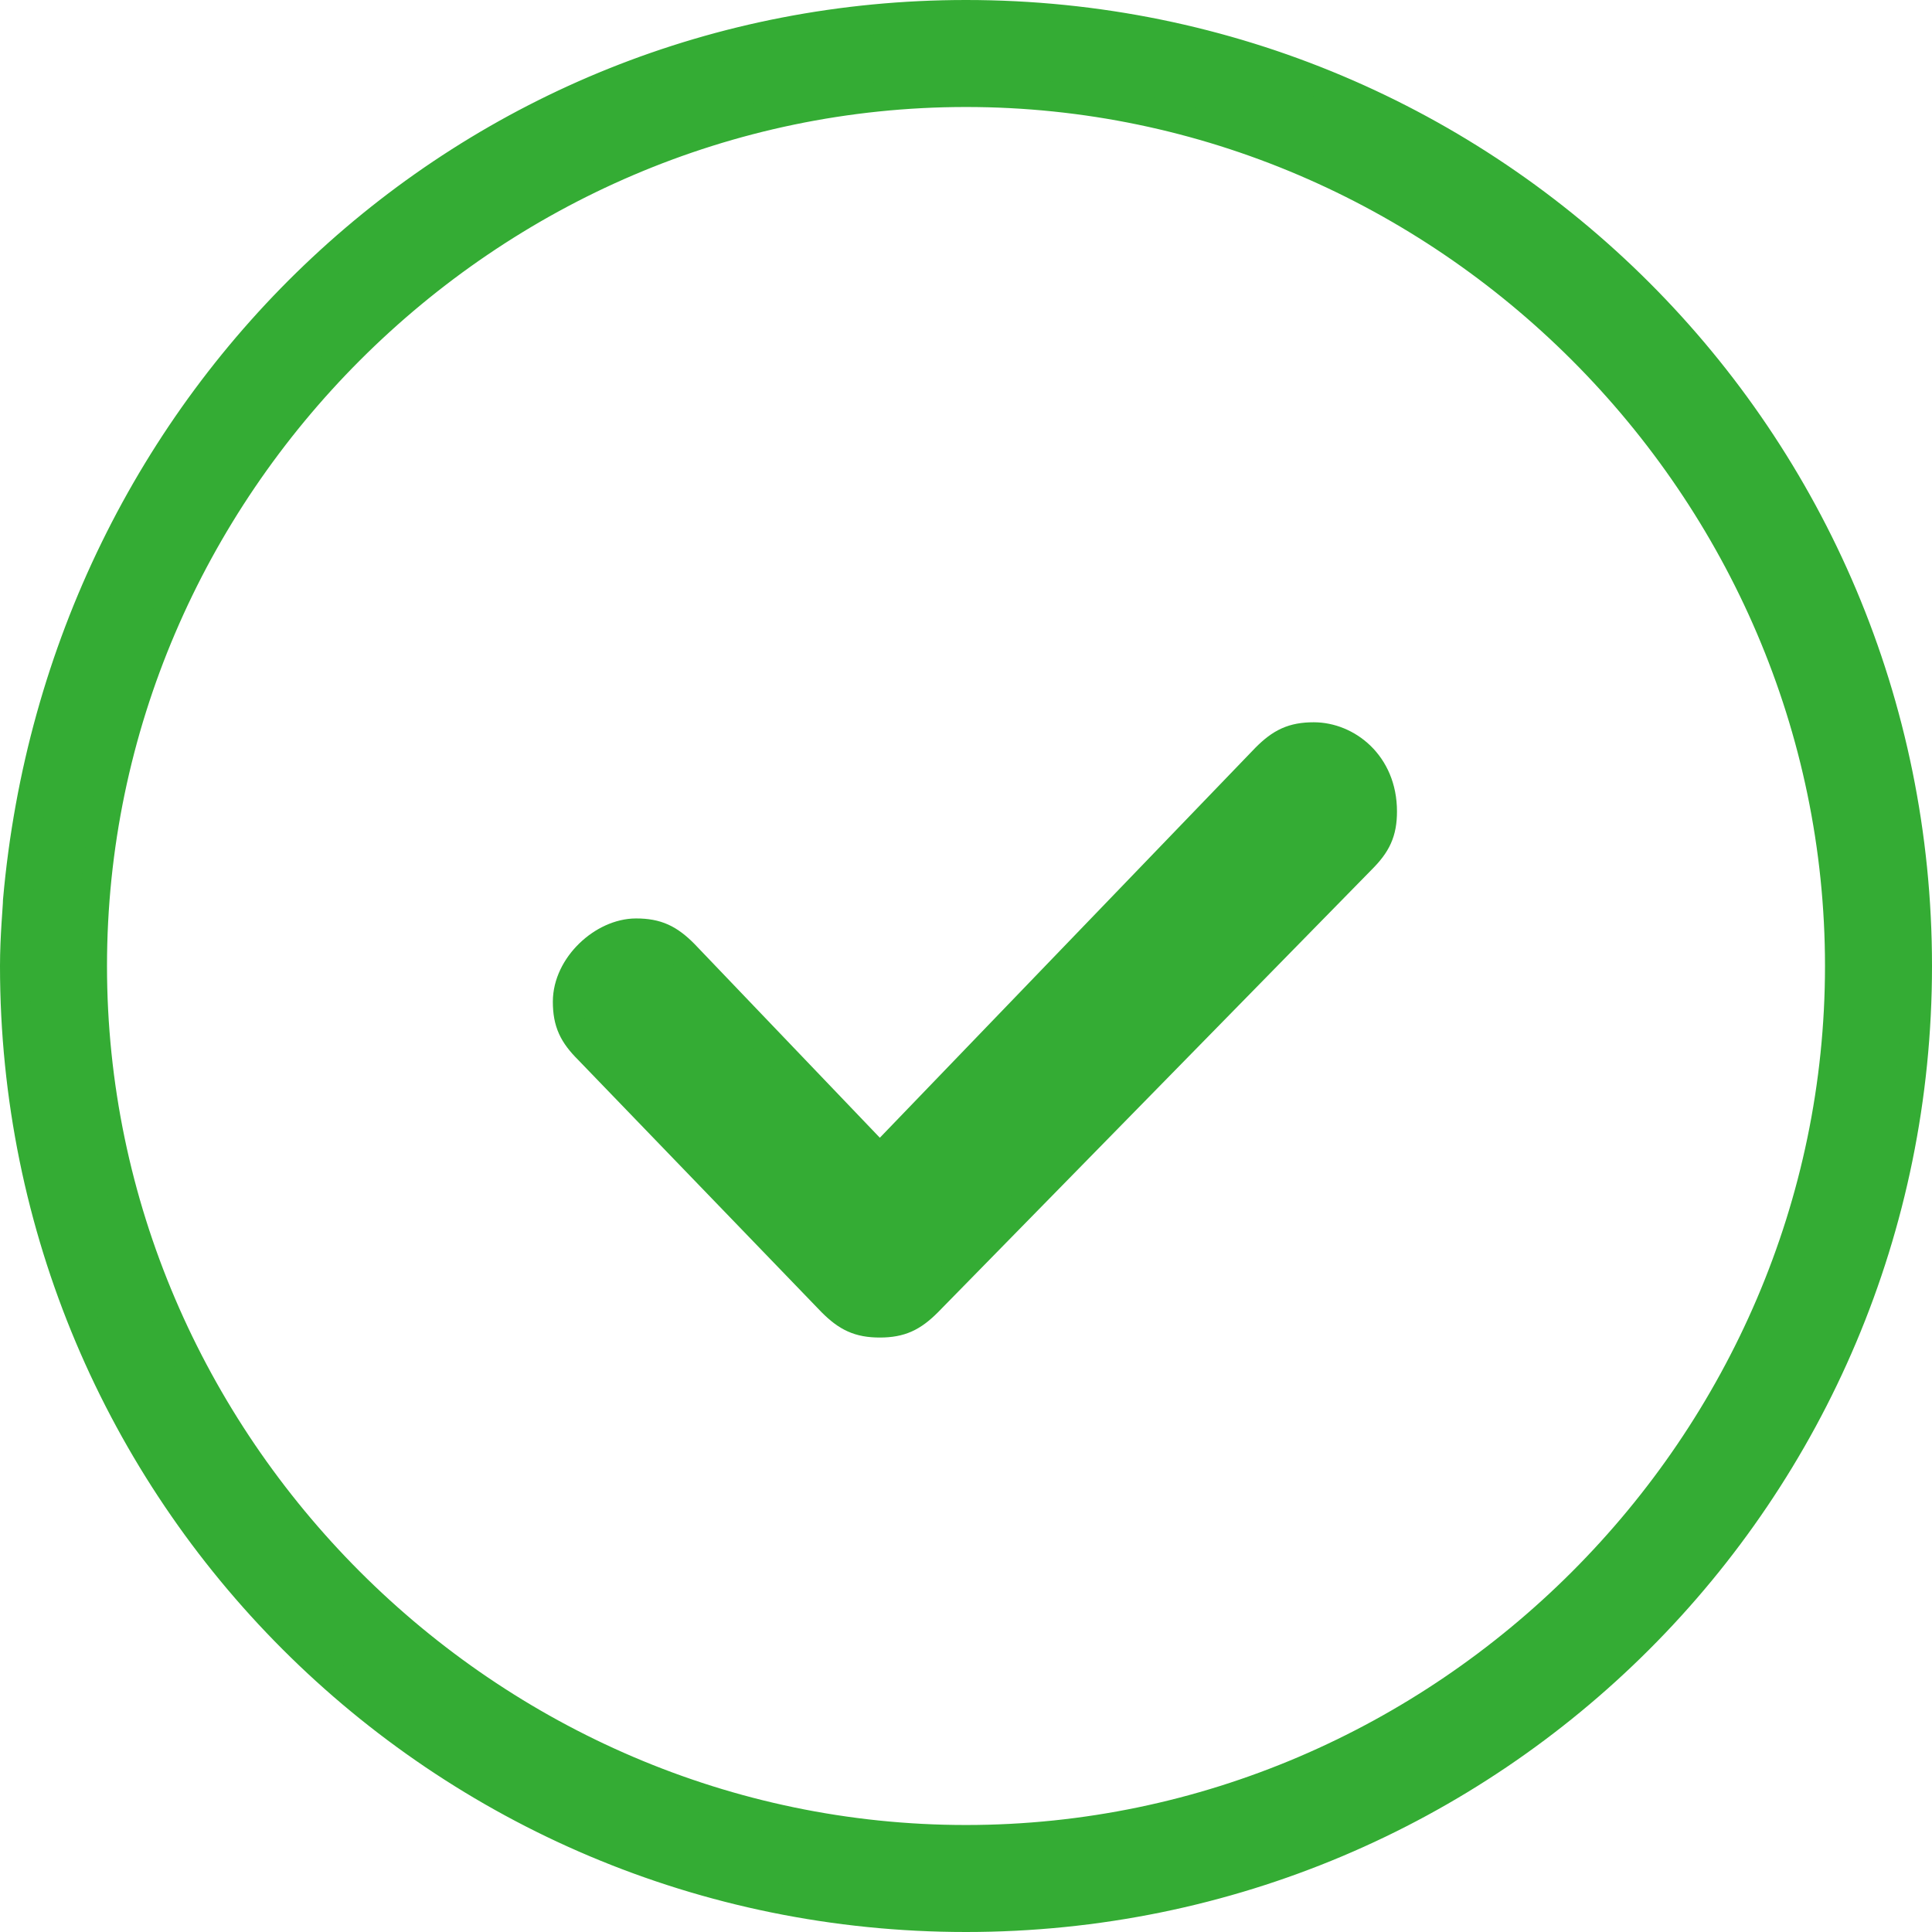 <?xml version="1.0" encoding="utf-8"?>
<!-- Generator: Adobe Illustrator 22.0.0, SVG Export Plug-In . SVG Version: 6.00 Build 0)  -->
<svg version="1.1" id="Layer_1" xmlns="http://www.w3.org/2000/svg" xmlns:xlink="http://www.w3.org/1999/xlink" x="0px" y="0px"
	 viewBox="0 0 65 65" style="enable-background:new 0 0 65 65;" xml:space="preserve">
<style type="text/css">
	.st0{fill:#34AC34;}
	.st1{fill:none;stroke:#34AC34;}
</style>
<g>
	<path class="st0" d="M32.5,61.9c-16.1,0-29.4-13.3-29.4-29.4c0-16.1,13.3-29.4,29.4-29.4c16.1,0,29.4,13.3,29.4,29.4
		C61.9,48.6,48.6,61.9,32.5,61.9z M32.5,0.5C15.8,0.5,2.1,13.3,0.6,30.3c0,0.2-0.1,1.2-0.1,2.2c0,17.7,14.3,32,32,32
		c17.7,0,32-14.3,32-32C64.5,14.8,50.2,0.5,32.5,0.5z"/>
	<path class="st1" d="M32.5,61.9c-16.1,0-29.4-13.3-29.4-29.4c0-16.1,13.3-29.4,29.4-29.4c16.1,0,29.4,13.3,29.4,29.4
		C61.9,48.6,48.6,61.9,32.5,61.9z M32.5,0.5C15.8,0.5,2.1,13.3,0.6,30.3c0,0.2-0.1,1.2-0.1,2.2c0,17.7,14.3,32,32,32
		c17.7,0,32-14.3,32-32C64.5,14.8,50.2,0.5,32.5,0.5z"/>
	<path class="st0" d="M44.2,24.8c-0.7,0-1.1,0.2-1.6,0.7l-13,13.5l-6.6-6.9c-0.5-0.5-0.9-0.7-1.6-0.7c-1.1,0-2.3,1.1-2.3,2.3
		c0,0.7,0.2,1.1,0.7,1.6l8.2,8.5c0.5,0.5,0.9,0.7,1.6,0.7c0.7,0,1.1-0.2,1.6-0.7l14.6-14.9c0.5-0.5,0.7-0.9,0.7-1.6
		C46.5,25.7,45.3,24.8,44.2,24.8z"/>
	<path class="st1" d="M44.2,24.8c-0.7,0-1.1,0.2-1.6,0.7l-13,13.5l-6.6-6.9c-0.5-0.5-0.9-0.7-1.6-0.7c-1.1,0-2.3,1.1-2.3,2.3
		c0,0.7,0.2,1.1,0.7,1.6l8.2,8.5c0.5,0.5,0.9,0.7,1.6,0.7c0.7,0,1.1-0.2,1.6-0.7l14.6-14.9c0.5-0.5,0.7-0.9,0.7-1.6
		C46.5,25.7,45.3,24.8,44.2,24.8z"/>
</g>
</svg>
